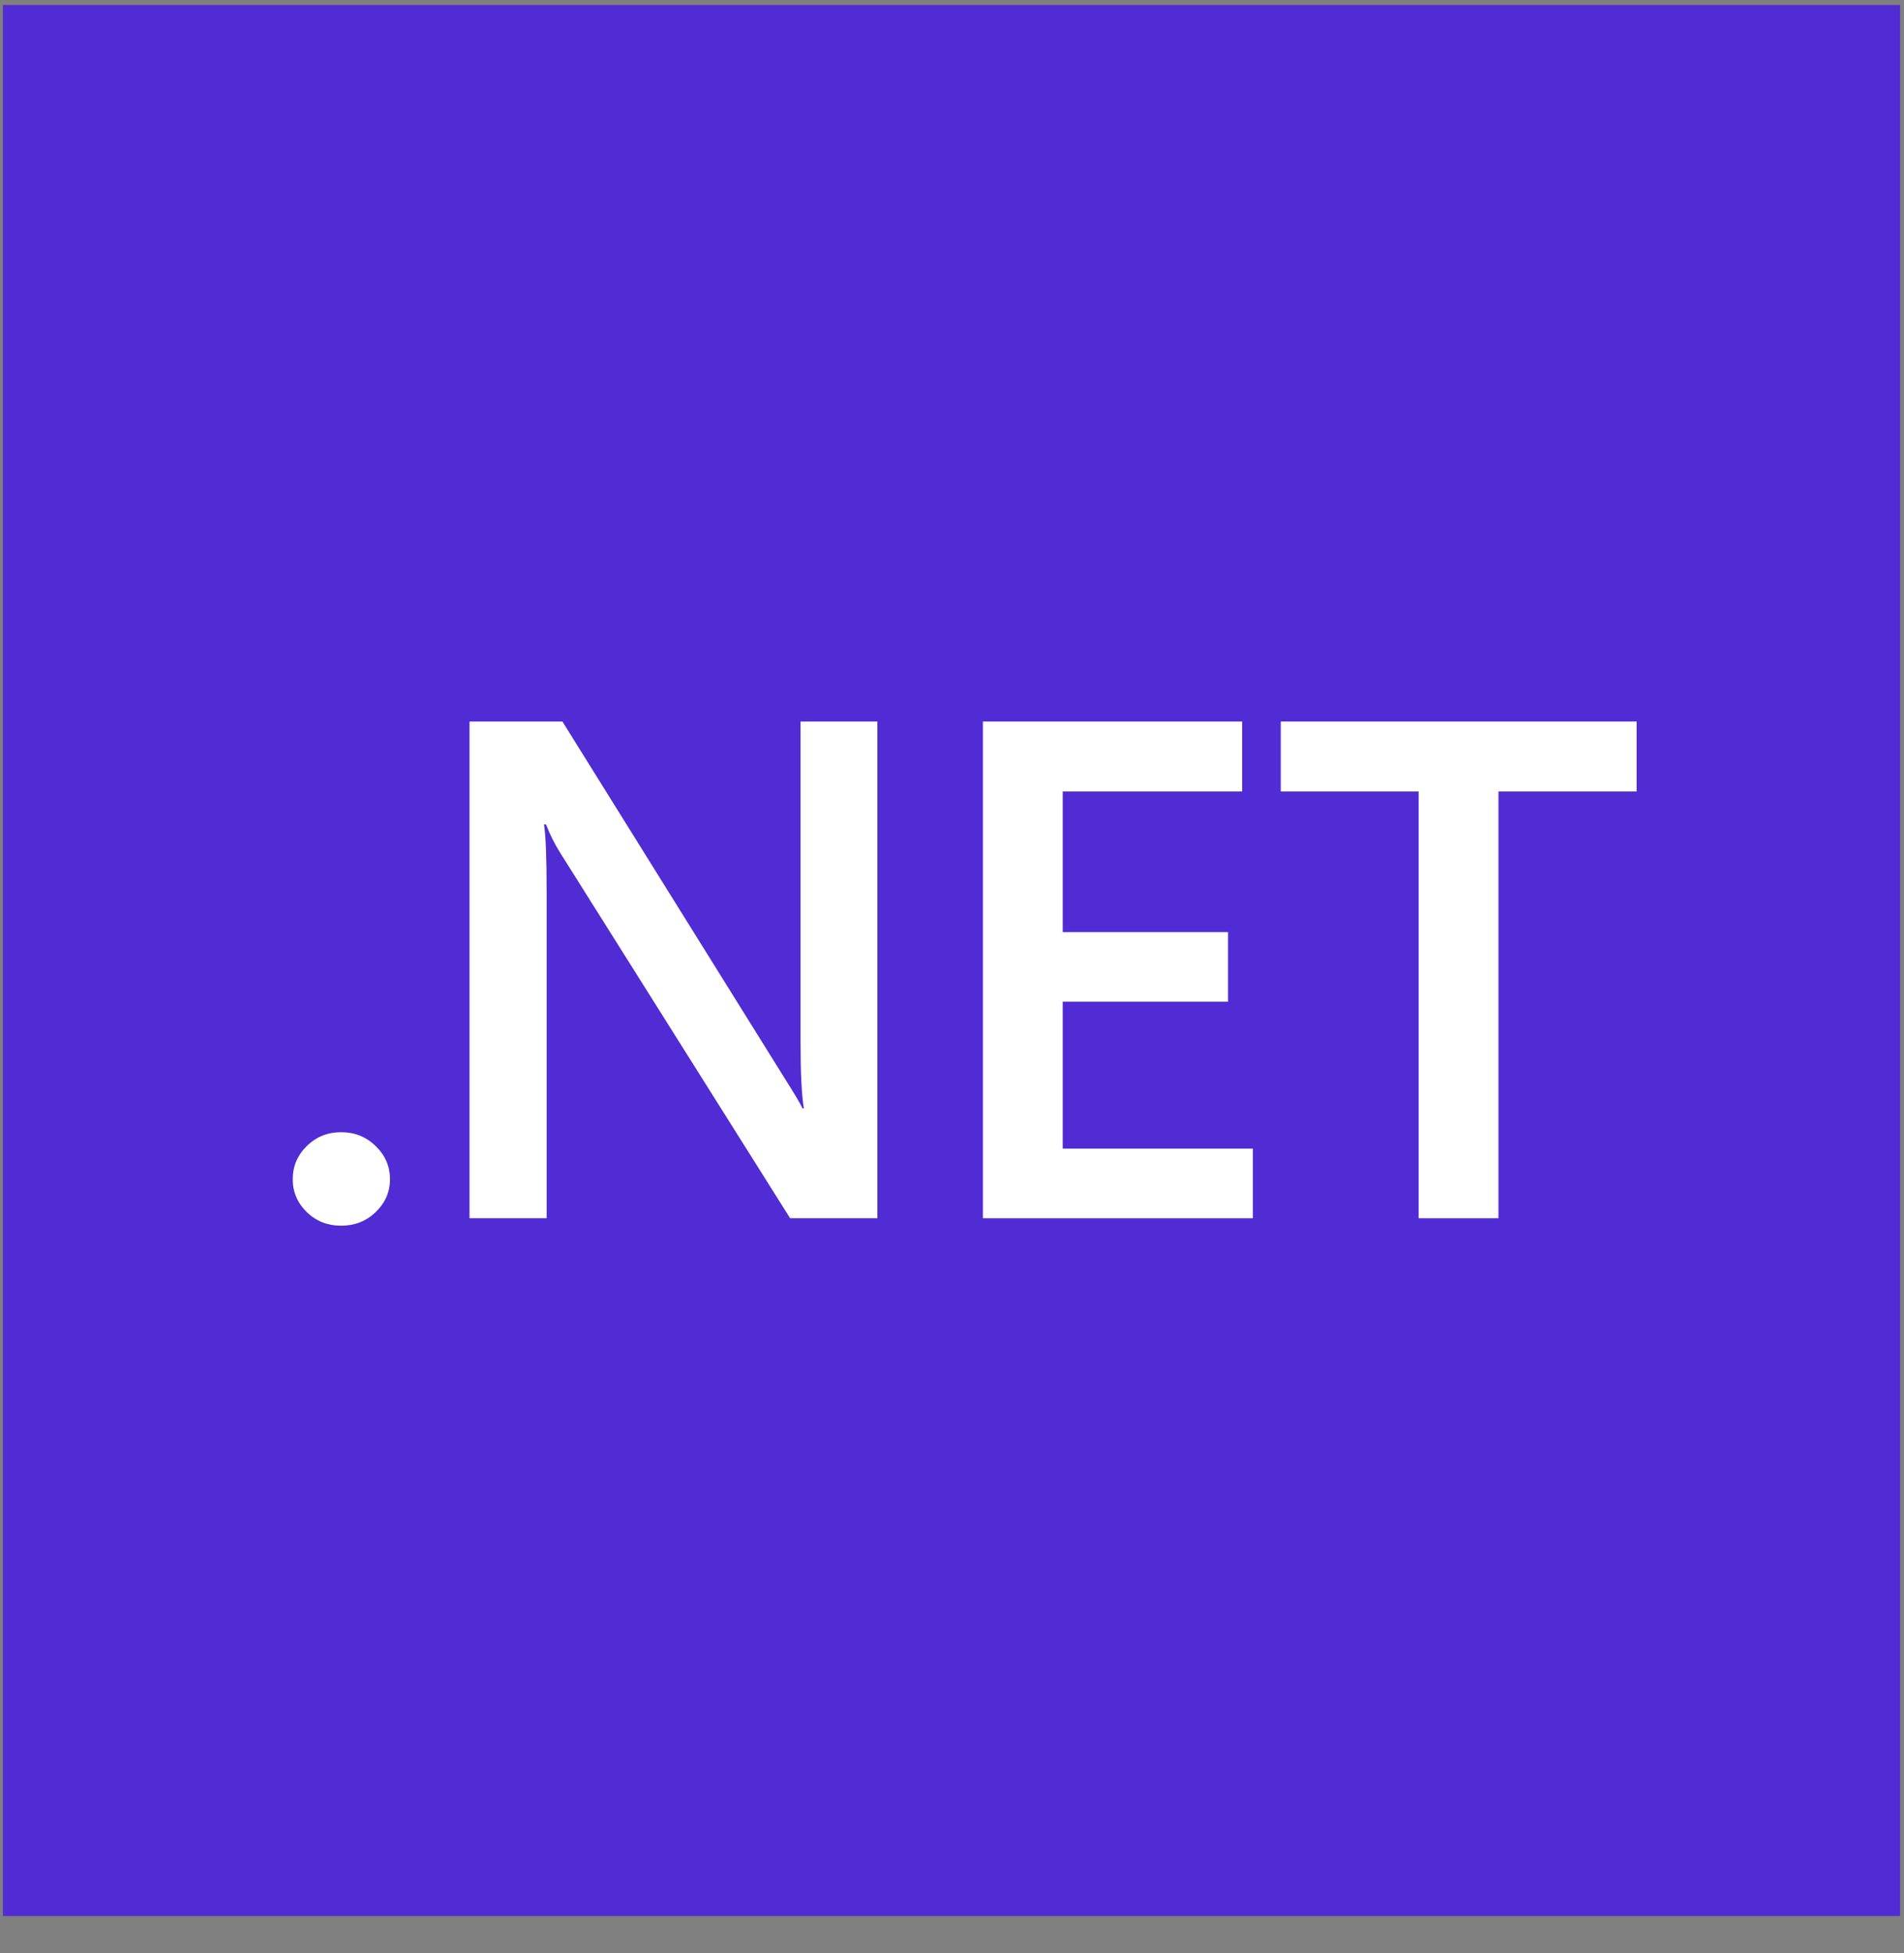<svg xmlns="http://www.w3.org/2000/svg" width="39" height="40" viewBox="0 0 39 40" fill="none"><rect x="0" y="0" width="39" height="40" fill="#808080" stroke="none"/><g clip-path="url(#clip0_255_3715)"><path d="M38.92 0.102H0.059V39.241H38.92V0.102Z" fill="#512BD4"></path><path d="M6.985 25.103C6.711 25.103 6.477 25.011 6.285 24.826C6.092 24.637 5.996 24.412 5.996 24.152C5.996 23.887 6.092 23.66 6.285 23.471C6.477 23.282 6.711 23.188 6.985 23.188C7.265 23.188 7.501 23.282 7.693 23.471C7.89 23.66 7.988 23.887 7.988 24.152C7.988 24.412 7.89 24.637 7.693 24.826C7.501 25.011 7.265 25.103 6.985 25.103Z" fill="white"></path><path d="M17.971 24.95H16.184L11.479 17.473C11.36 17.284 11.261 17.087 11.184 16.884H11.142C11.179 17.102 11.197 17.568 11.197 18.282V24.95H9.617V14.777H11.52L16.068 22.077C16.26 22.38 16.384 22.587 16.439 22.701H16.466C16.42 22.431 16.398 21.975 16.398 21.332V14.777H17.971V24.95Z" fill="white"></path><path d="M25.663 24.95H20.133V14.777H25.443V16.21H21.768V19.09H25.154V20.516H21.768V23.524H25.663V24.95Z" fill="white"></path><path d="M33.523 16.21H30.693V24.95H29.058V16.21H26.234V14.777H33.523V16.21Z" fill="white"></path></g><defs><clipPath id="clip0_255_3715"><rect width="38.862" height="39.139" fill="white" transform="translate(0.059 0.102)"></rect></clipPath></defs></svg>